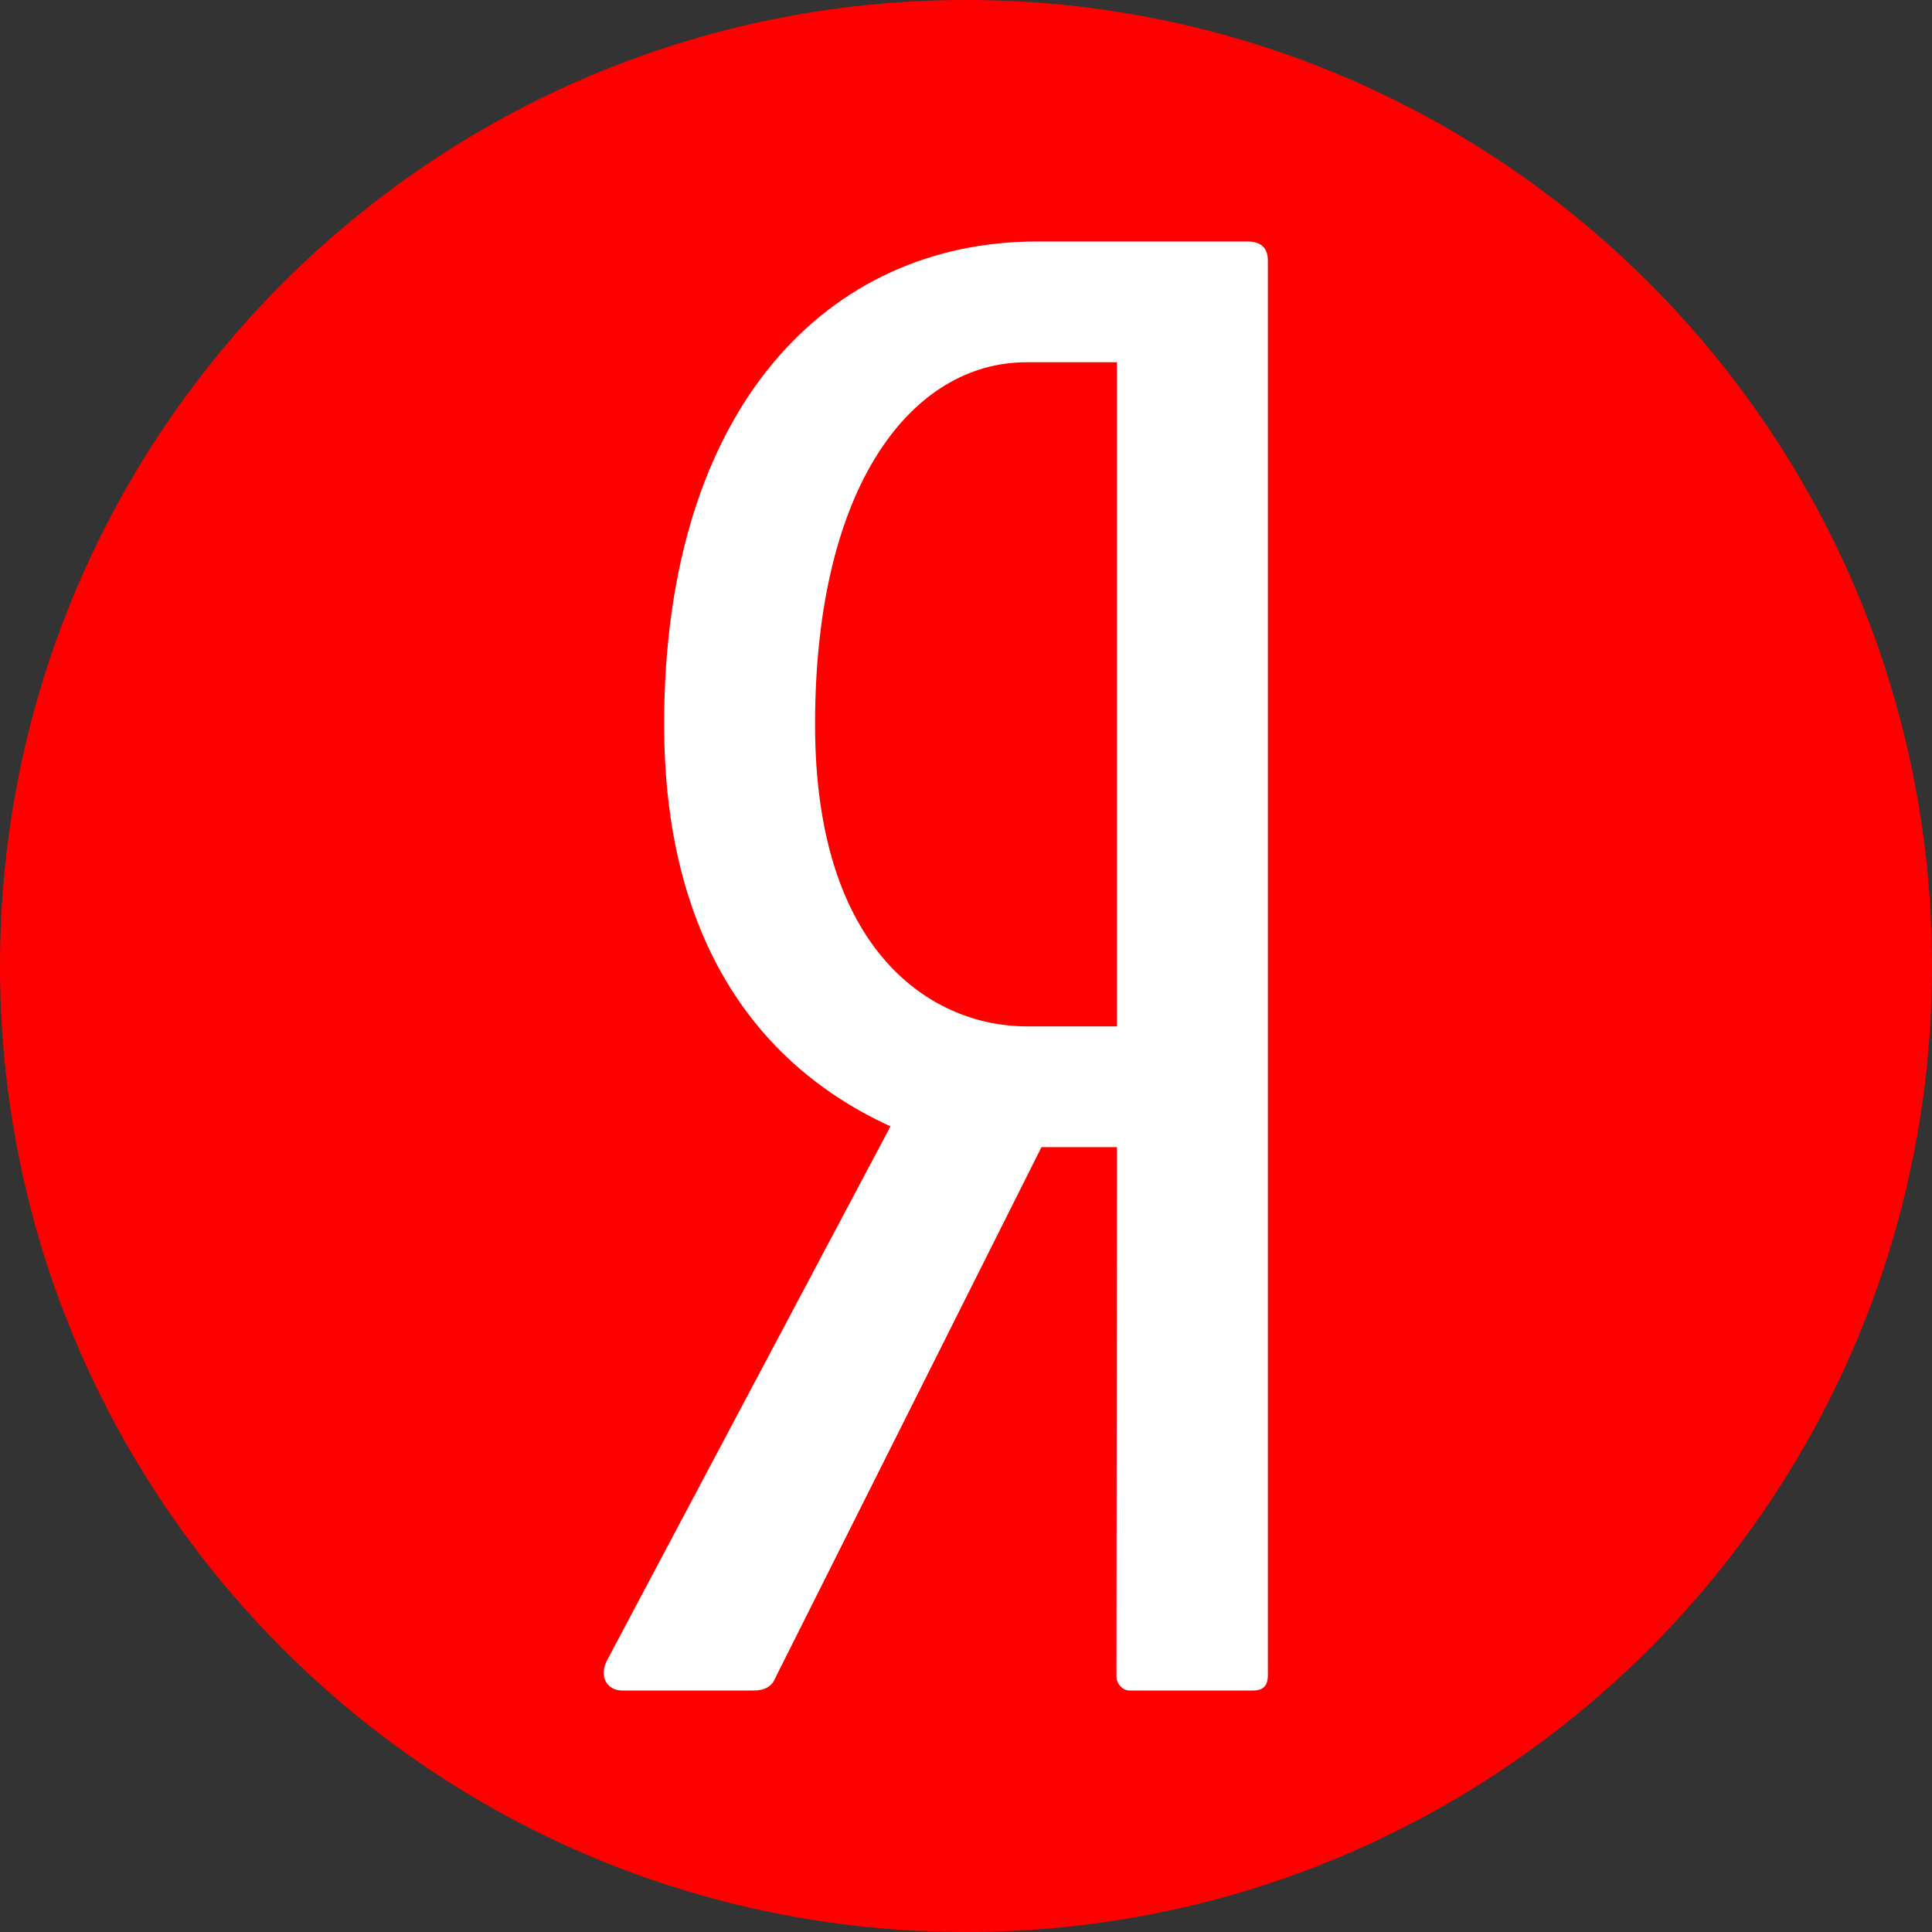 <svg width="32" height="32" viewBox="0 0 32 32" fill="none" xmlns="http://www.w3.org/2000/svg">
<rect x="0" y="0" width="32" height="32" fill="#333333" stroke="none"/>
<path d="M32 16C32 24.837 24.837 32 16 32C7.163 32 0 24.837 0 16C0 7.163 7.163 0 16 0C24.837 0 32 7.163 32 16Z" fill="#FF0000"/>
<path d="M20.663 4H17.17C13.738 4 11 6.72 11 12C11 15.168 12.237 17.504 14.749 18.656L10.061 27.488C9.908 27.777 10.061 28 10.306 28H12.481C12.665 28 12.788 27.936 12.849 27.777L17.25 19H18.5L18.492 27.777C18.492 27.873 18.584 28 18.706 28H20.755C20.939 28 21 27.904 21 27.745V4.32C21 4.096 20.877 4 20.663 4ZM18.5 17H17C15.5 17 13.5 15.84 13.5 12C13.5 7.999 15.131 6 17 6H18.5V17Z" fill="white"/>
</svg>

